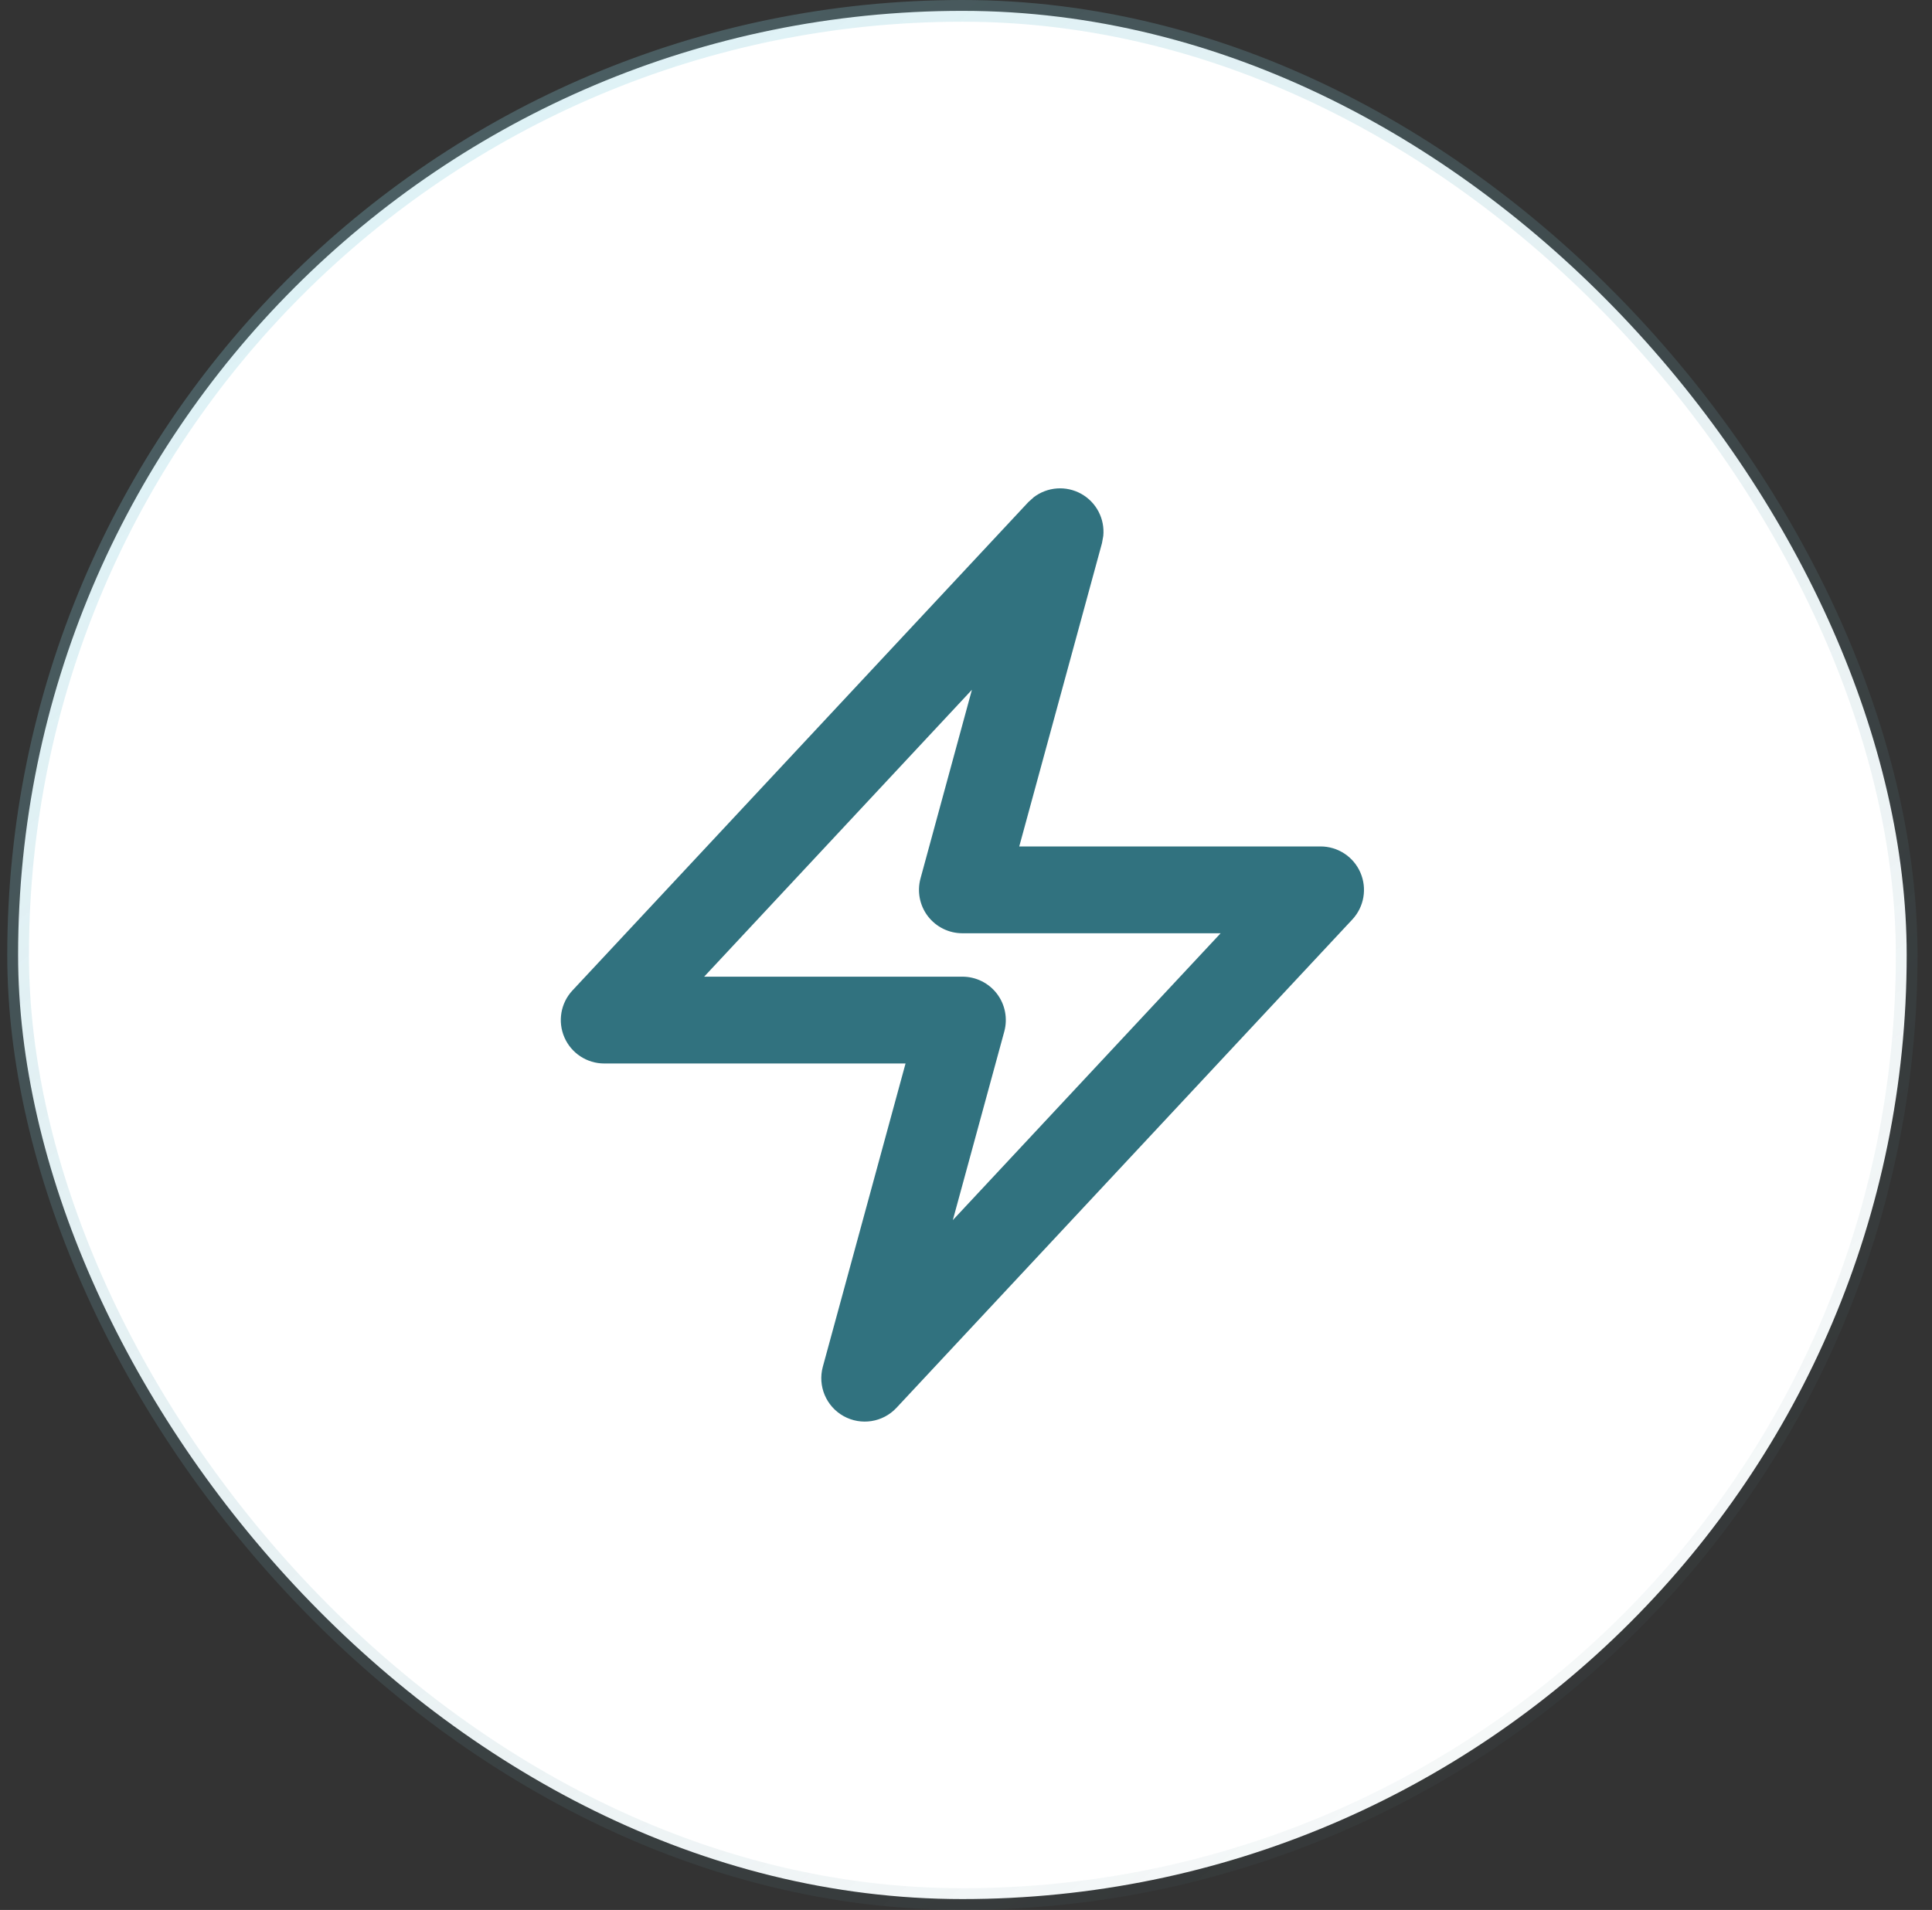 <svg width="89" height="88" viewBox="0 0 89 88" fill="none" xmlns="http://www.w3.org/2000/svg">
<rect x="0" y="0" width="89" height="88" fill="#333333" stroke="none"/>
<rect x="0.834" y="0.5" width="87" height="87" rx="43.5" fill="white"/>
<rect x="0.834" y="0.5" width="87" height="87" rx="43.5" stroke="url(#paint0_linear_6568_397)"/>
<path d="M47.623 22.908C48.247 22.433 49.105 22.362 49.809 22.754C50.511 23.146 50.9 23.912 50.824 24.692L50.764 25.026L46.953 39H60.834C61.63 39 62.351 39.473 62.668 40.203C62.985 40.934 62.84 41.783 62.297 42.365L41.297 64.865C40.669 65.538 39.663 65.694 38.859 65.246C38.057 64.798 37.663 63.861 37.904 62.975L41.715 49H27.834C27.038 49 26.317 48.527 26 47.797C25.683 47.067 25.828 46.217 26.371 45.635L47.371 23.135L47.623 22.908ZM32.438 45H44.334C44.957 45 45.545 45.29 45.924 45.785C46.302 46.28 46.427 46.924 46.264 47.526L43.893 56.217L56.23 43H44.334C43.711 43 43.123 42.71 42.744 42.215C42.366 41.72 42.241 41.076 42.404 40.475L44.773 31.781L32.438 45Z" fill="#31727F"/>
<defs>
<linearGradient id="paint0_linear_6568_397" x1="14.267" y1="7.98437e-07" x2="88.334" y2="96.067" gradientUnits="userSpaceOnUse">
<stop stop-color="#8ED7E7" stop-opacity="0.3"/>
<stop offset="1" stop-color="#4F7881" stop-opacity="0"/>
</linearGradient>
</defs>
</svg>
